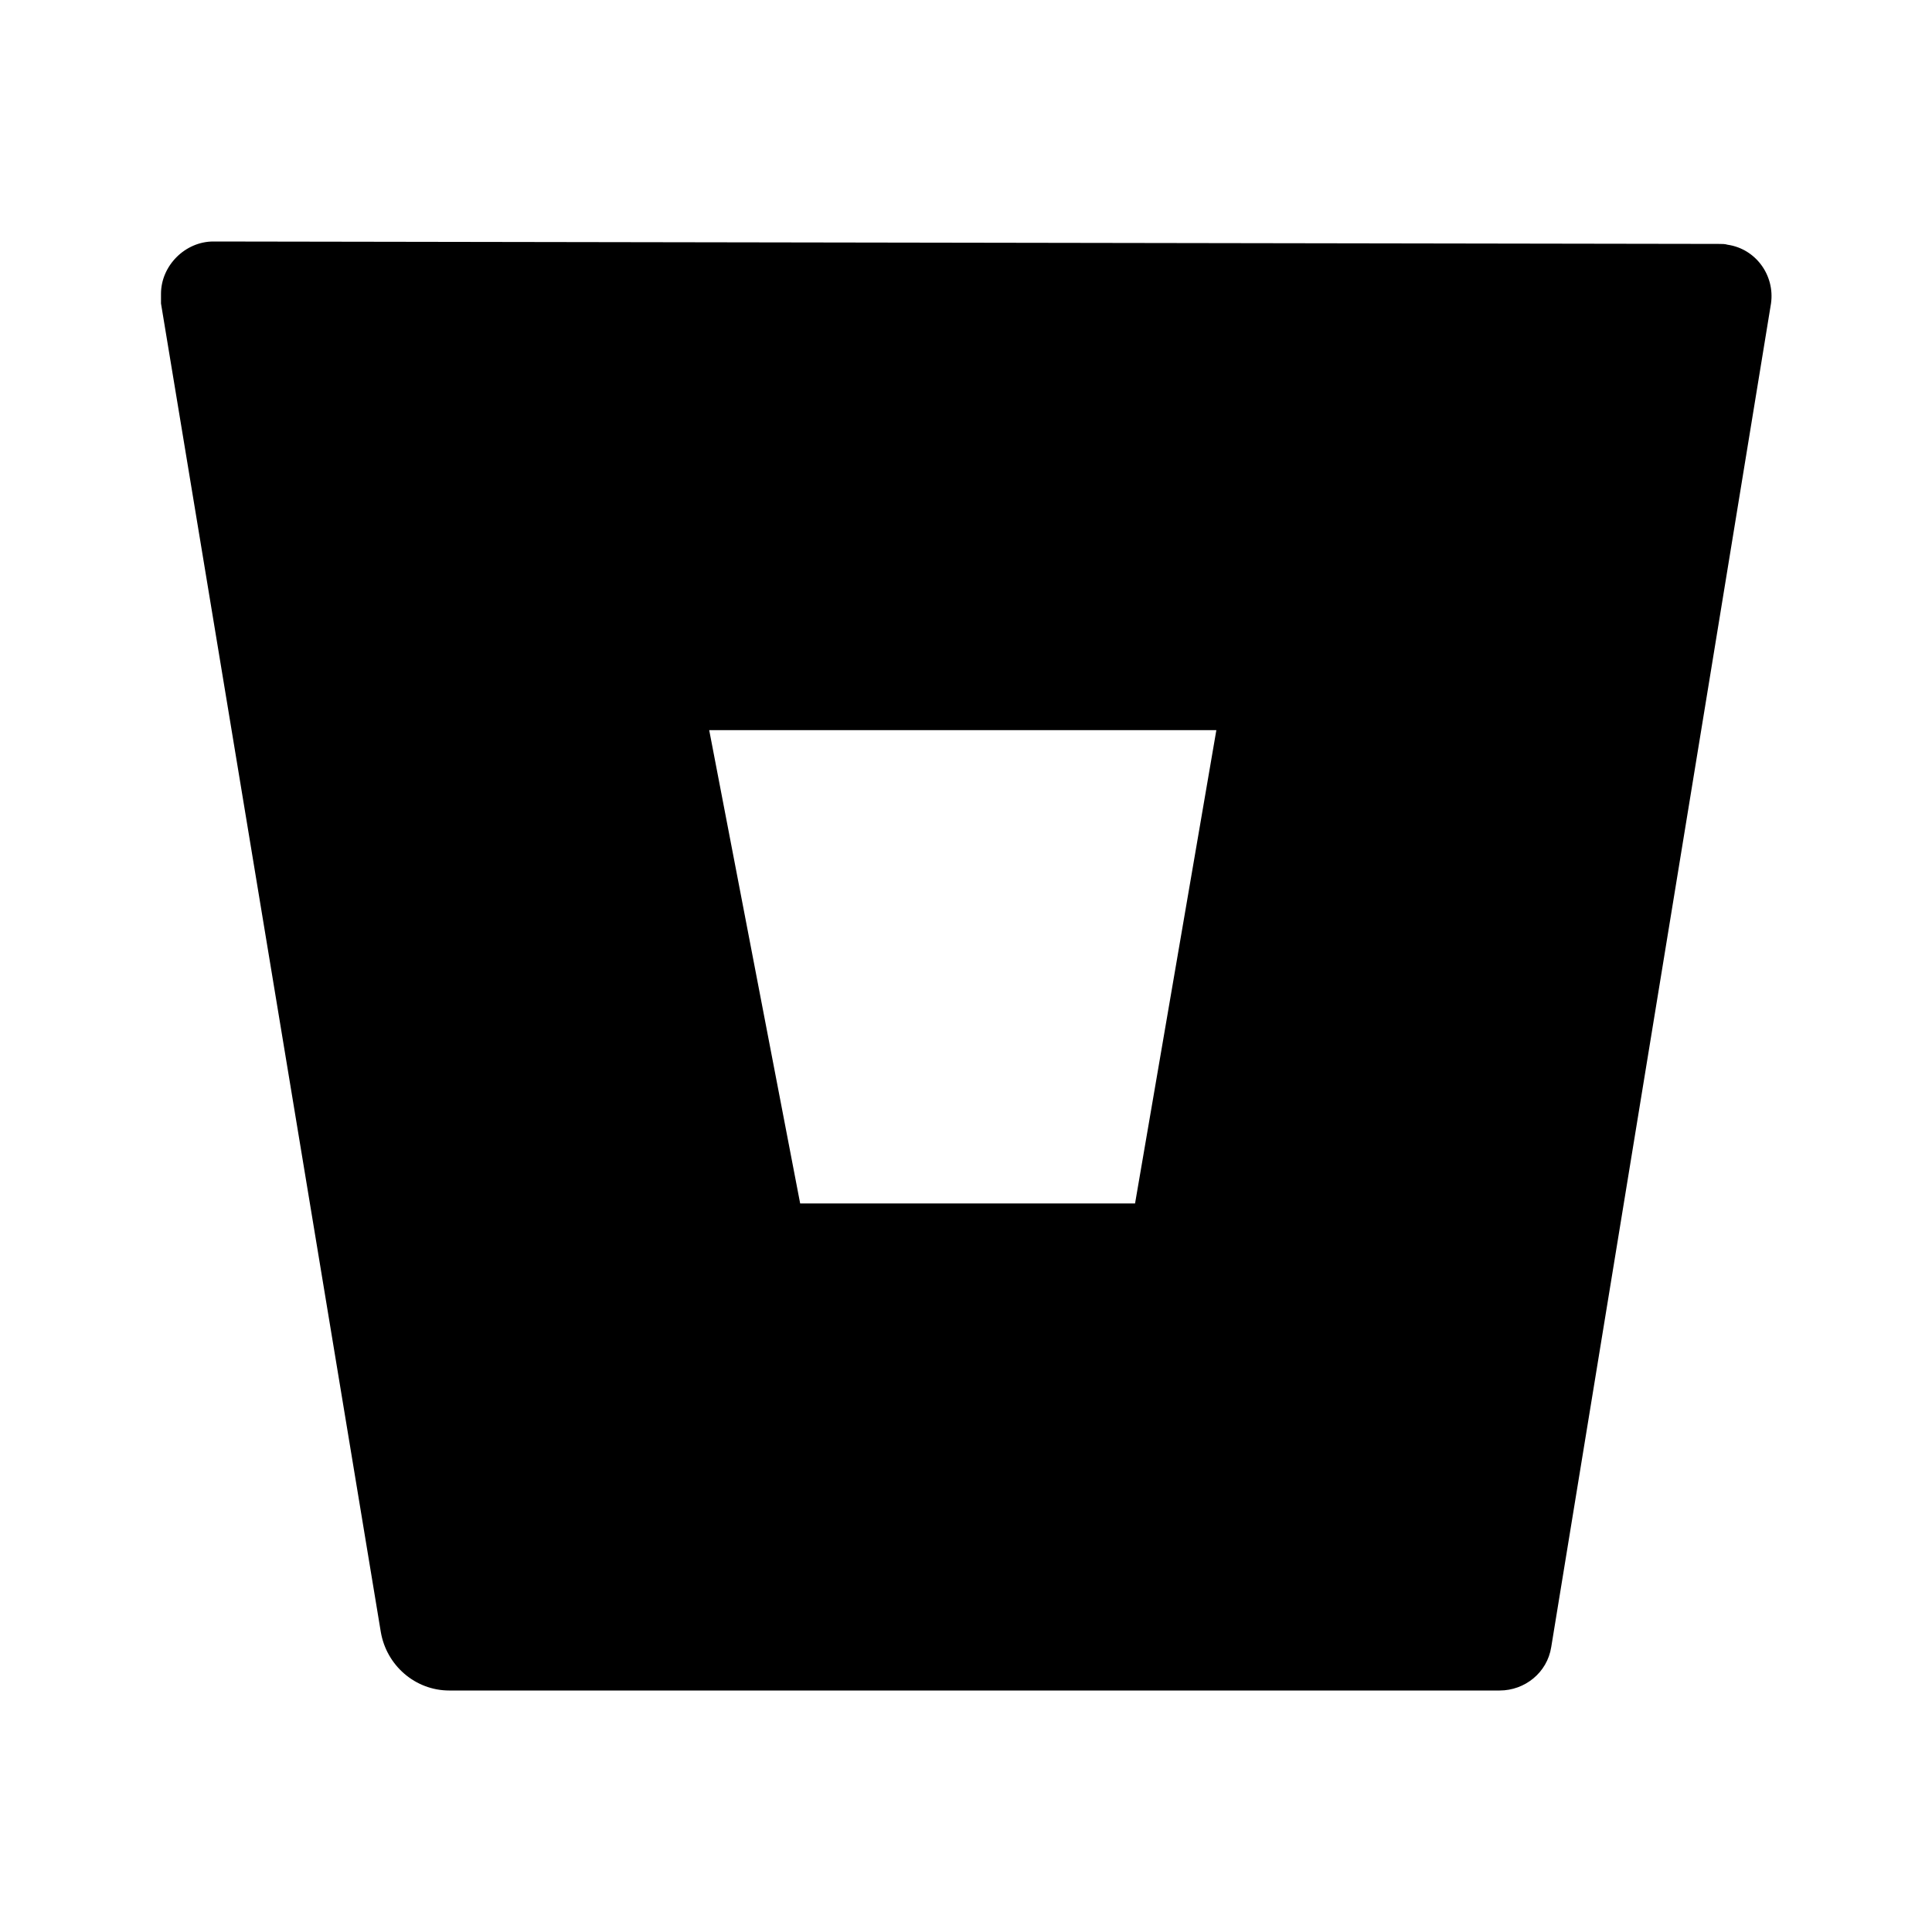 <?xml version="1.0" encoding="UTF-8"?><!DOCTYPE svg PUBLIC "-//W3C//DTD SVG 1.1//EN" "http://www.w3.org/Graphics/SVG/1.1/DTD/svg11.dtd"><svg xmlns="http://www.w3.org/2000/svg" xmlns:xlink="http://www.w3.org/1999/xlink" version="1.1" width="24" height="24" viewBox="0 0 24 24"><path d="M2.65 3C2.3 3 2 3.3 2 3.65C2 3.69 2 3.73 2 3.77L4.73 20.27C4.8 20.69 5.16 21 5.58 21H18.63C18.94 21 19.22 20.78 19.27 20.46L22 3.77C22.05 3.42 21.81 3.09 21.46 3.04C21.43 3.03 21.39 3.03 21.35 3.03L2.65 3M14.1 14.95H9.94L8.81 9.07H15.11L14.1 14.95Z" /></svg>